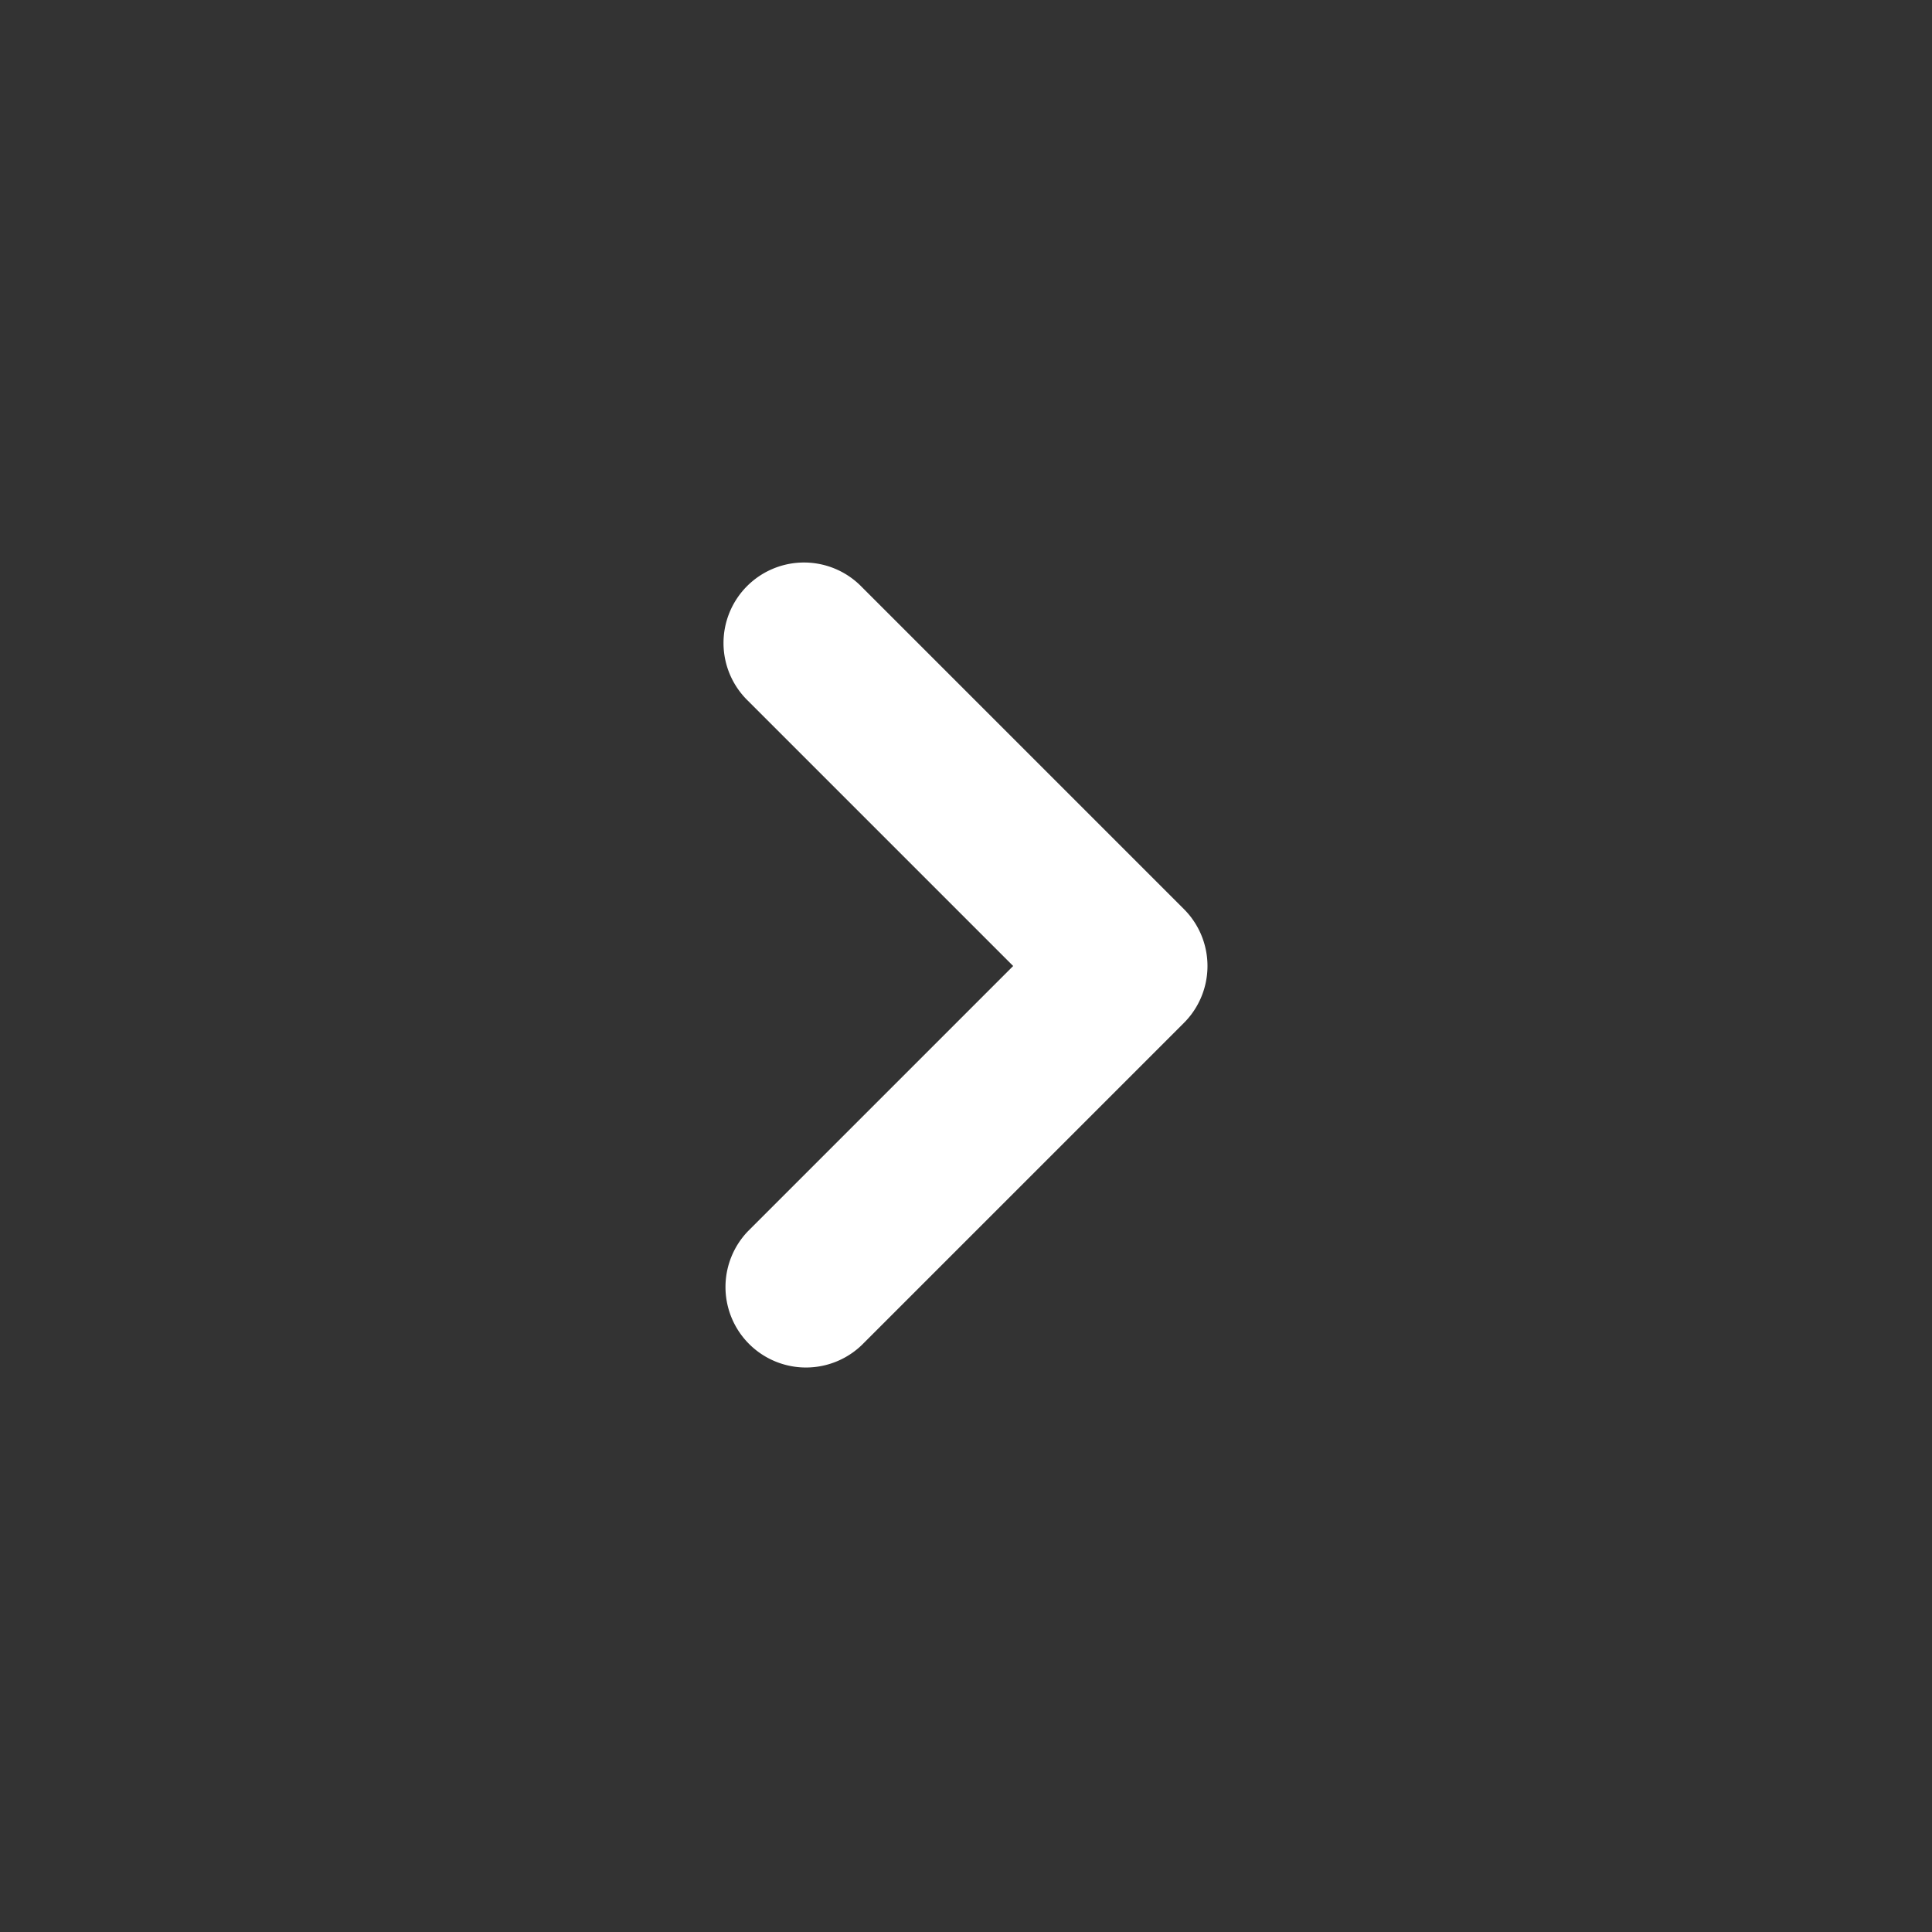 <svg xmlns="http://www.w3.org/2000/svg" viewBox="0 0 24 24"><rect x="0" y="0" width="24" height="24" fill="#333333" stroke="none"/><path d="m14.707 12.707-4 4a1 1 0 0 1-1.414-1.414L12.586 12 9.293 8.707a1 1 0 1 1 1.414-1.414l4 4a1 1 0 0 1 0 1.414z" style="fill:#fff"/></svg>